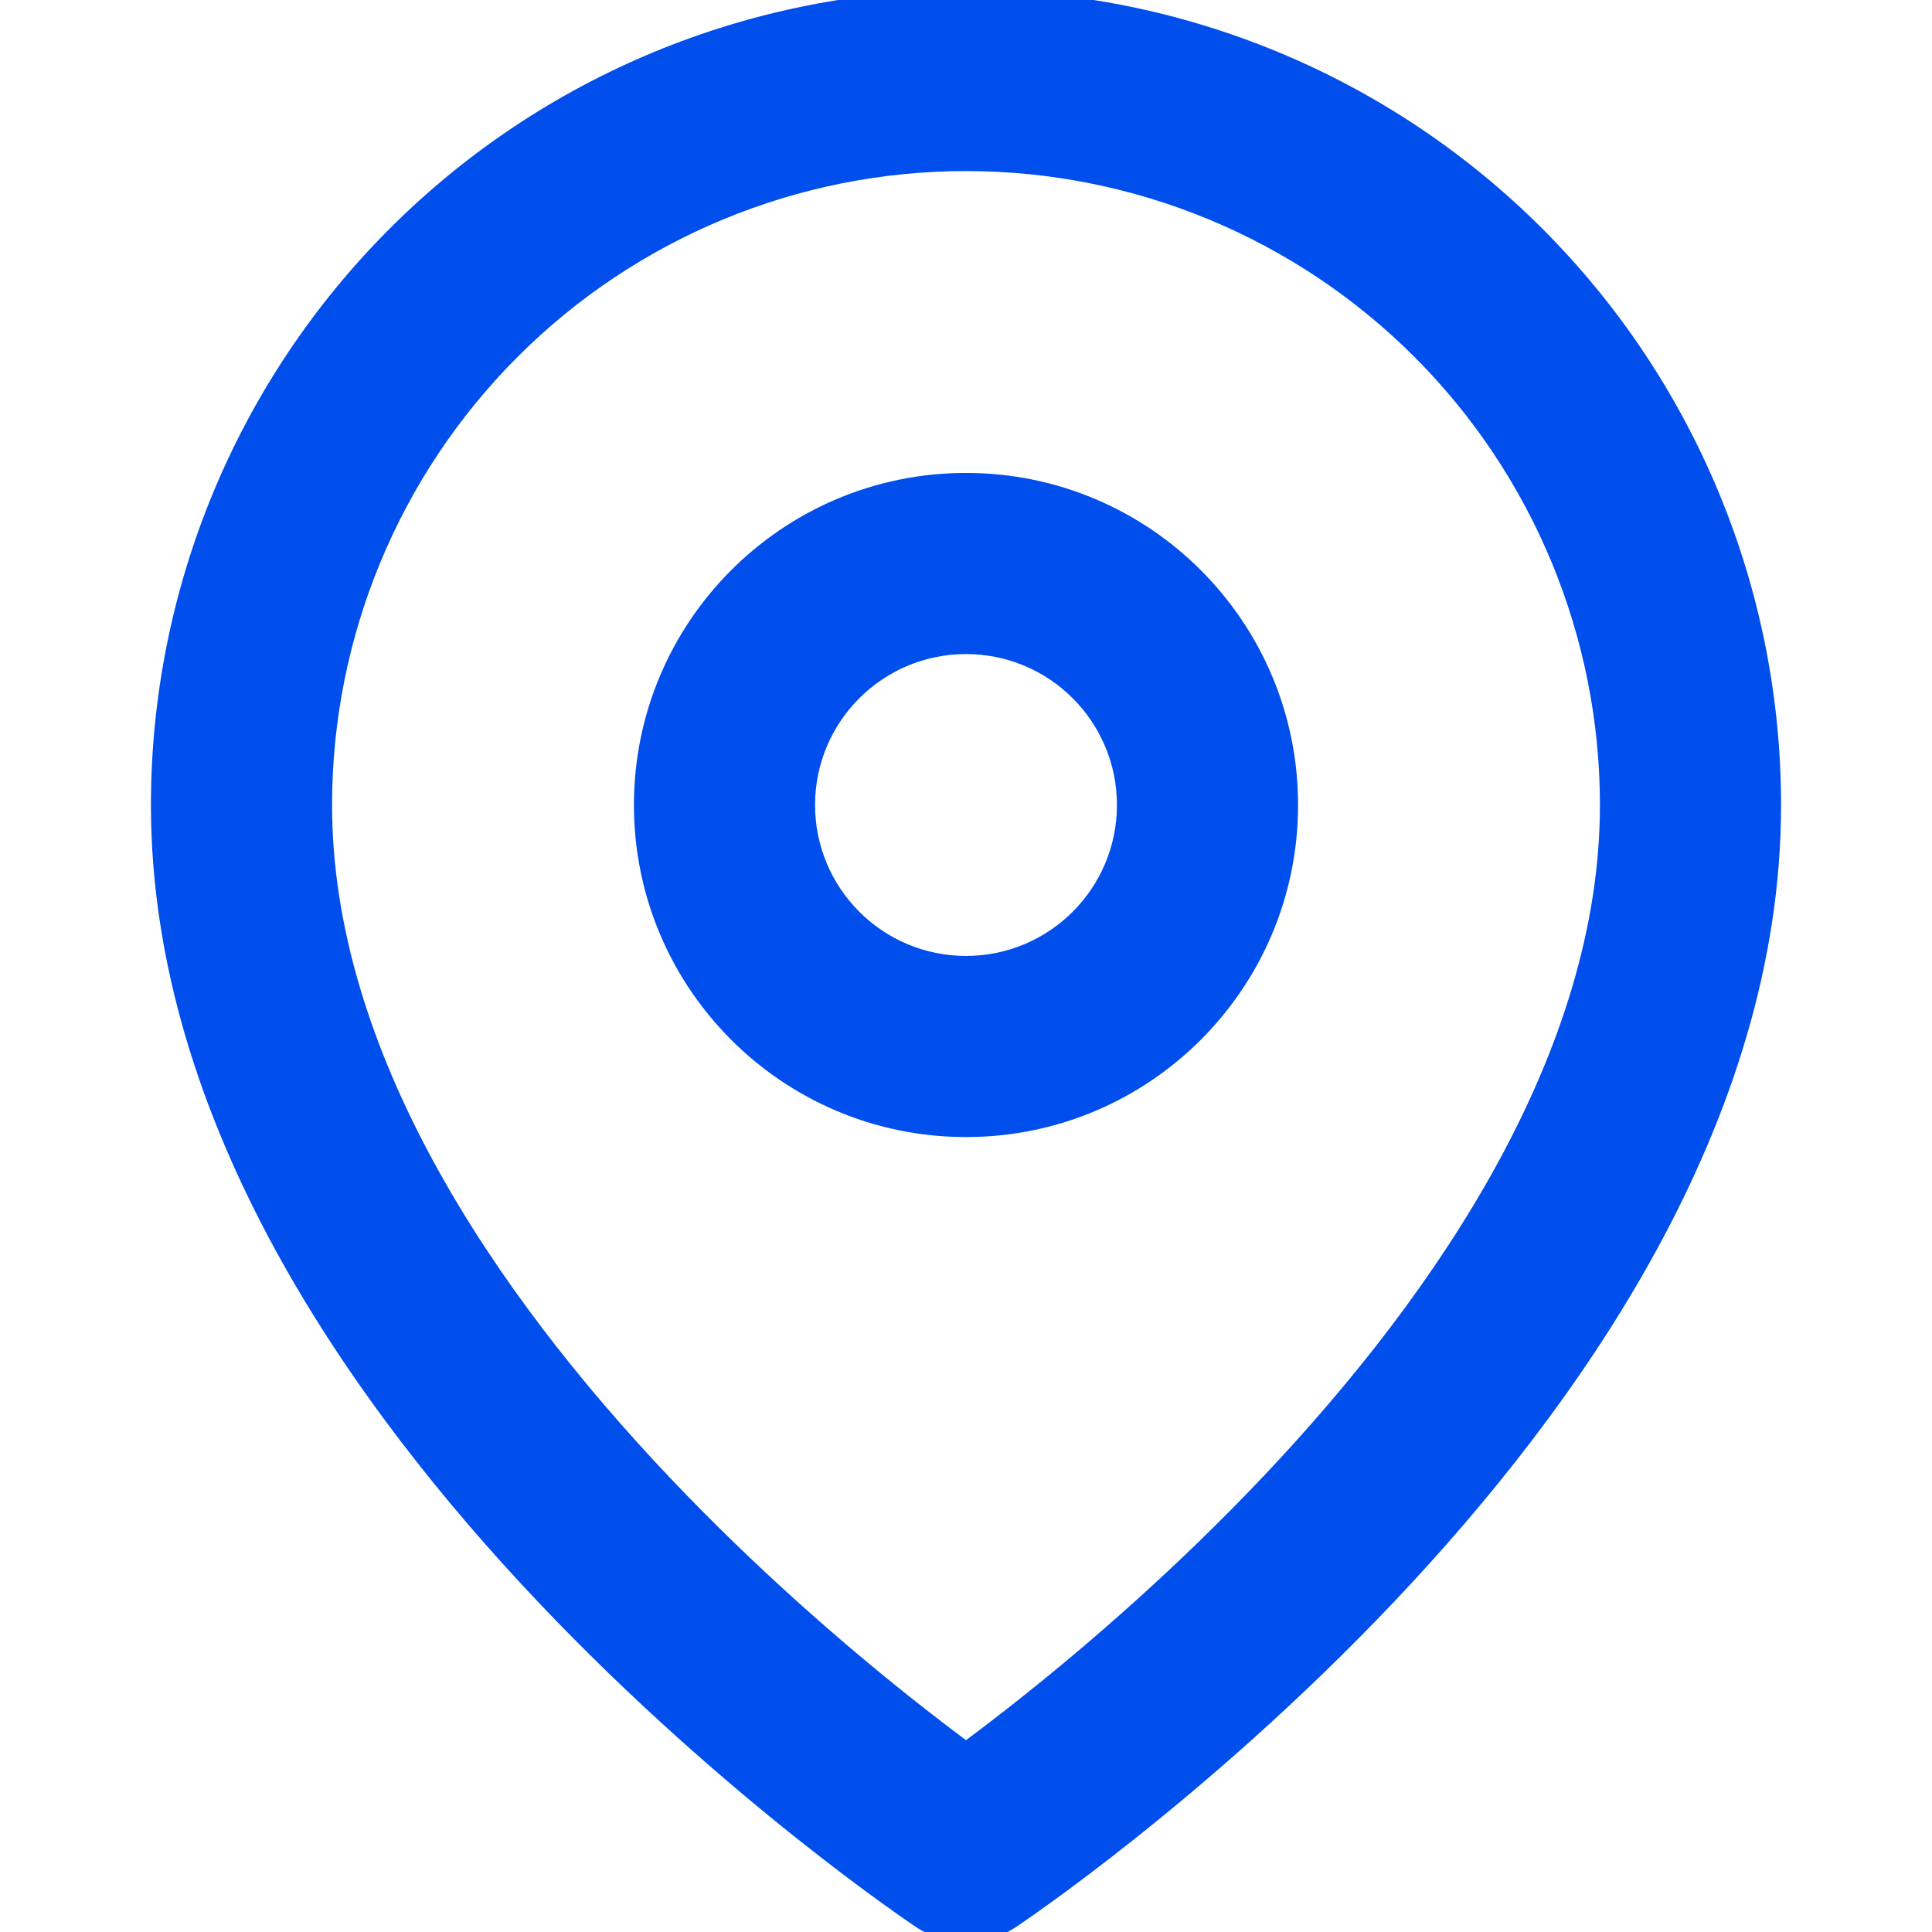 <?xml version="1.0" encoding="UTF-8"?> <svg xmlns="http://www.w3.org/2000/svg" width="128" height="128" viewBox="0 0 128 128" fill="none"> <g clip-path="url(#clip0_177_6)"> <path fill-rule="evenodd" clip-rule="evenodd" d="M64 11.333C52.861 11.333 42.178 15.758 34.301 23.634C26.425 31.511 22 42.194 22 53.333C22 69.588 32.594 85.459 44.356 97.873C50.114 103.951 55.892 108.929 60.238 112.389C61.671 113.53 62.943 114.502 64 115.29C65.057 114.502 66.329 113.53 67.762 112.389C72.108 108.929 77.886 103.951 83.644 97.873C95.406 85.459 106 69.588 106 53.333C106 42.194 101.575 31.511 93.698 23.634C85.822 15.758 75.139 11.333 64 11.333ZM64 122.666C60.672 127.659 60.67 127.658 60.669 127.657L60.653 127.646L60.616 127.621L60.491 127.537C60.386 127.465 60.236 127.363 60.045 127.23C59.663 126.966 59.115 126.581 58.425 126.082C57.045 125.086 55.094 123.634 52.762 121.777C48.108 118.07 41.886 112.715 35.644 106.126C23.406 93.207 10 74.411 10 53.333C10 39.011 15.689 25.276 25.816 15.149C35.943 5.022 49.678 -0.667 64 -0.667C78.322 -0.667 92.057 5.022 102.184 15.149C112.311 25.276 118 39.011 118 53.333C118 74.411 104.594 93.207 92.356 106.126C86.114 112.715 79.892 118.07 75.238 121.777C72.906 123.634 70.955 125.086 69.575 126.082C68.885 126.581 68.338 126.966 67.955 127.23C67.764 127.363 67.614 127.465 67.509 127.537L67.384 127.621L67.347 127.646L67.331 127.657C67.33 127.658 67.328 127.659 64 122.666ZM64 122.666L67.331 127.657C65.316 129 62.684 129 60.669 127.657L64 122.666Z" fill="#004EEB"></path> <path fill-rule="evenodd" clip-rule="evenodd" d="M64 43.333C58.477 43.333 54 47.81 54 53.333C54 58.856 58.477 63.333 64 63.333C69.523 63.333 74 58.856 74 53.333C74 47.81 69.523 43.333 64 43.333ZM42 53.333C42 41.183 51.85 31.333 64 31.333C76.15 31.333 86 41.183 86 53.333C86 65.483 76.15 75.333 64 75.333C51.85 75.333 42 65.483 42 53.333Z" fill="#004EEB"></path> </g> <defs> <clipPath id="clip0_177_6"> <rect width="32" height="32" fill="white" transform="scale(4)"></rect> </clipPath> </defs> </svg> 